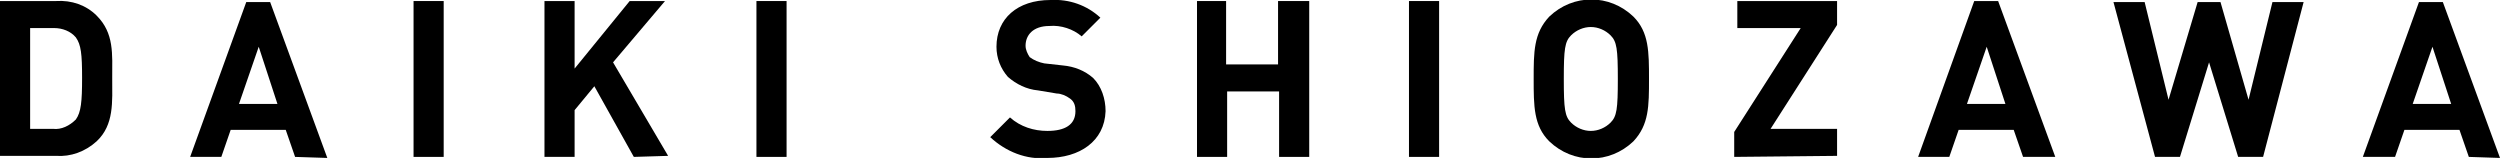 <?xml version="1.0" encoding="utf-8"?>
<!-- Generator: Adobe Illustrator 24.3.0, SVG Export Plug-In . SVG Version: 6.00 Build 0)  -->
<svg  preserveAspectRatio="none" version="1.1" id="レイヤー_1" xmlns="http://www.w3.org/2000/svg" xmlns:xlink="http://www.w3.org/1999/xlink" x="0px"
	 y="0px" viewBox="0 0 240.6 15.2" style="enable-background:new 0 0 240.6 15.2;" xml:space="preserve">
<g id="レイヤー_2_1_">
	<g id="text">
		<path d="M9.3,13.6c-1.1,1-2.5,1.5-3.9,1.4H0V0.1h5.4c1.5-0.1,2.9,0.4,3.9,1.4c1.7,1.7,1.5,3.7,1.5,6S11,12,9.3,13.6z M7.3,3.6
			C6.8,3,6,2.7,5.2,2.7H2.9v9.7h2.2c0.8,0.1,1.6-0.3,2.2-0.9c0.5-0.7,0.6-1.7,0.6-4S7.8,4.3,7.3,3.6L7.3,3.6z"/>
		<path d="M28.4,15.1l-0.9-2.6h-5.3l-0.9,2.6h-3l5.4-14.9H26l5.5,15L28.4,15.1z M24.9,4.5L23,10h3.7L24.9,4.5z"/>
		<path d="M39.8,15.1V0.1h2.9v15L39.8,15.1z"/>
		<path d="M61,15.1l-3.8-6.8l-1.9,2.3v4.5h-2.9V0.1h2.9v6.5l5.3-6.5H64l-5,5.9l5.3,9L61,15.1z"/>
		<path d="M72.8,15.1V0.1h2.9v15L72.8,15.1z"/>
		<path d="M100.8,15.2c-2,0.2-4-0.6-5.5-2l1.9-1.9c1,0.9,2.3,1.3,3.6,1.3c1.7,0,2.7-0.6,2.7-1.9c0-0.5-0.1-0.9-0.5-1.2
			c-0.4-0.3-0.9-0.5-1.3-0.5l-1.8-0.3c-1.1-0.1-2.1-0.6-2.9-1.3c-0.7-0.8-1.1-1.8-1.1-2.9c0-2.7,2-4.5,5.2-4.5
			c1.8-0.1,3.5,0.5,4.8,1.7l-1.8,1.8c-0.8-0.7-2-1.1-3.1-1c-1.6,0-2.3,0.9-2.3,1.9c0,0.4,0.2,0.8,0.4,1.1c0.4,0.3,0.9,0.5,1.4,0.6
			l1.8,0.2c1.1,0.1,2.1,0.5,2.9,1.2c0.8,0.8,1.2,2,1.2,3.2C106.3,13.6,103.9,15.2,100.8,15.2z"/>
		<path d="M123.1,15.1V8.8h-5v6.3h-2.9V0.1h2.8v6.1h5V0.1h3v15L123.1,15.1z"/>
		<path d="M135.6,15.1V0.1h2.9v15L135.6,15.1z"/>
		<path d="M157.2,13.6c-2.3,2.2-5.8,2.2-8.1,0c-1.5-1.5-1.5-3.4-1.5-6s0-4.4,1.5-6c2.3-2.2,5.8-2.2,8.1,0c1.5,1.5,1.5,3.4,1.5,6
			S158.7,12,157.2,13.6z M155,3.4c-0.5-0.5-1.2-0.8-1.9-0.8c-0.7,0-1.4,0.3-1.9,0.8c-0.6,0.6-0.7,1.3-0.7,4.2s0.1,3.6,0.7,4.2
			c0.5,0.5,1.2,0.8,1.9,0.8c0.7,0,1.4-0.3,1.9-0.8c0.6-0.6,0.7-1.3,0.7-4.2S155.6,4,155,3.4z"/>
		<path d="M166.9,15.1v-2.4l6.4-10h-6.1V0.1h9.6v2.3l-6.4,10h6.4V15L166.9,15.1z"/>
		<path d="M194.7,15.1l-0.9-2.6h-5.3l-0.9,2.6h-3L190,0.1h2.3l5.5,15L194.7,15.1z M191.2,4.5l-1.9,5.5h3.7L191.2,4.5z"/>
		<path d="M217.8,15.1h-2.4L212.6,6l-2.8,9.1h-2.4l-4-14.9h3l2.3,9.4l2.8-9.4h2.2l2.7,9.4l2.3-9.4h3L217.8,15.1z"/>
		<path d="M237.6,15.1l-0.9-2.6h-5.3l-0.9,2.6h-3.1l5.4-14.9h2.3l5.5,15L237.6,15.1z M234.1,4.5l-1.9,5.5h3.7L234.1,4.5z"/>
	</g>
</g>
</svg>
